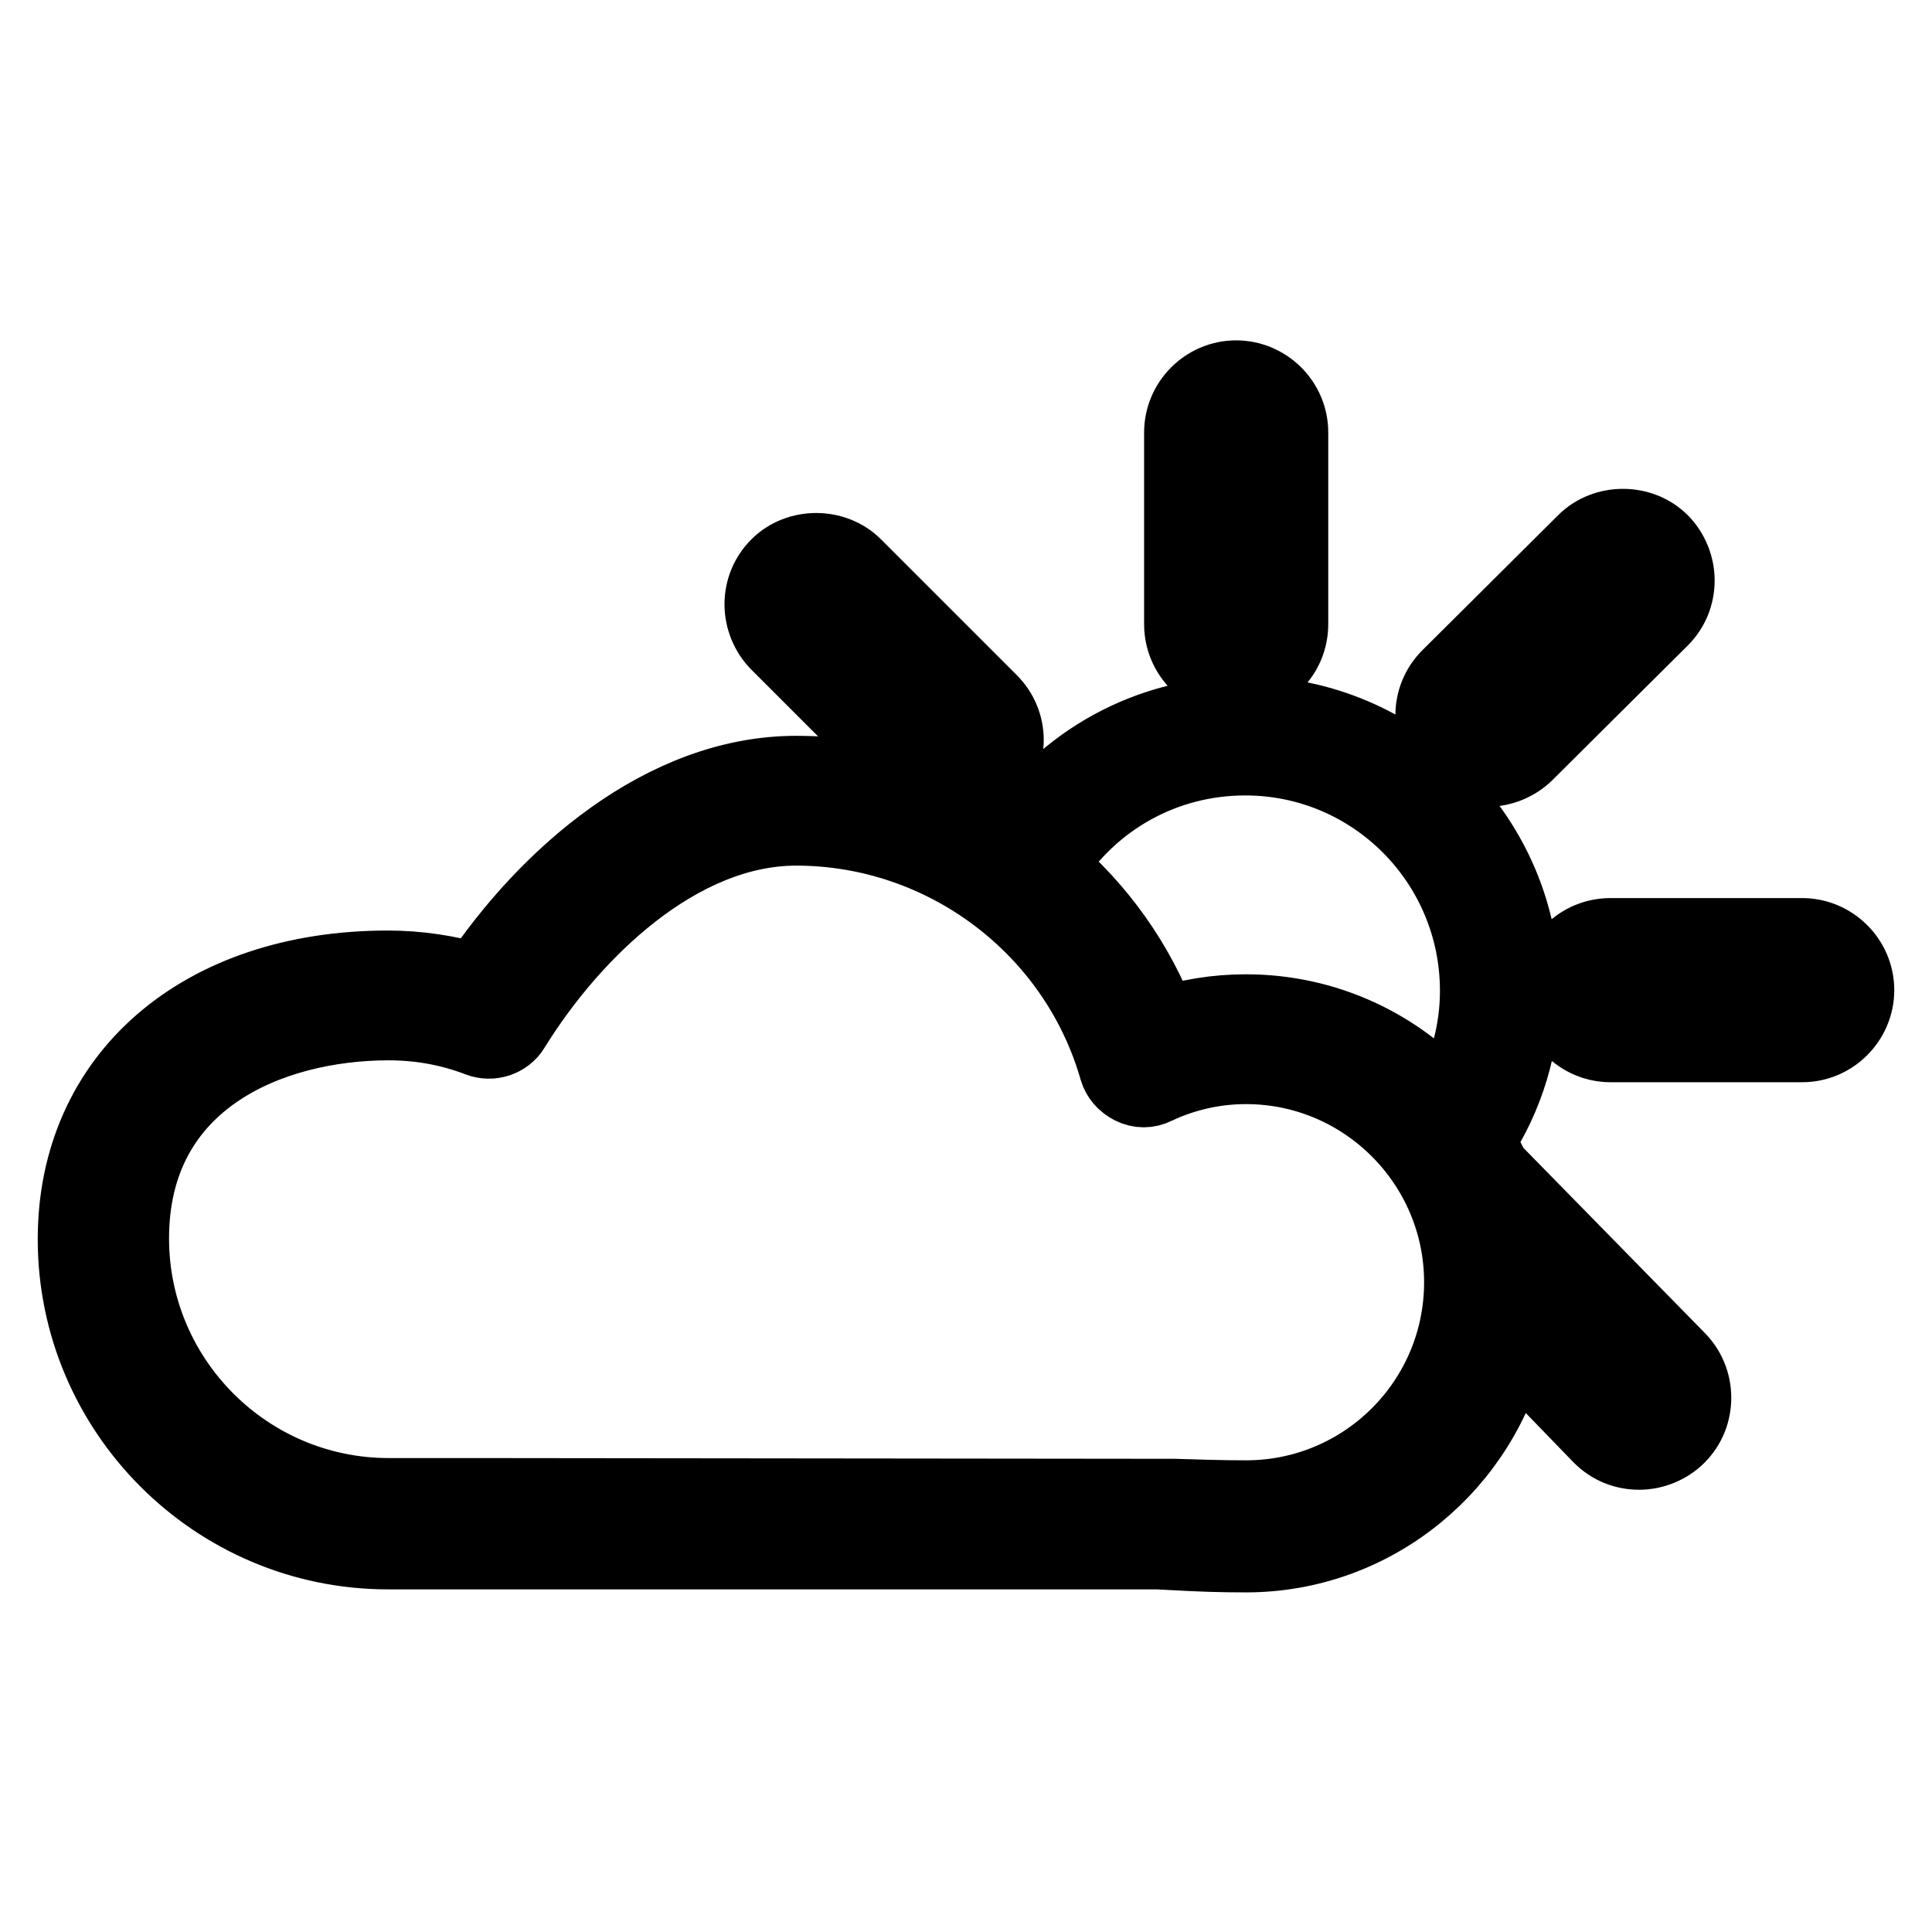 <?xml version="1.0" encoding="utf-8"?>
<!-- Svg Vector Icons : http://www.onlinewebfonts.com/icon -->
<!DOCTYPE svg PUBLIC "-//W3C//DTD SVG 1.1//EN" "http://www.w3.org/Graphics/SVG/1.1/DTD/svg11.dtd">
<svg version="1.1" xmlns="http://www.w3.org/2000/svg" xmlns:xlink="http://www.w3.org/1999/xlink" x="0px" y="0px" viewBox="0 0 256 256" enable-background="new 0 0 256 256" xml:space="preserve">
<g><g><path stroke-width="10" fill-opacity="0" stroke="#000000"  d="M238.8,138.4h-25.4c-3.9,0-7.2-3.2-7.2-7.2c0-4,3.2-7.2,7.2-7.2h25.4c3.9,0,7.2,3.2,7.2,7.2C246,135.1,242.8,138.4,238.8,138.4z M238.8,129.9h-25.4c-0.7,0-1.3,0.6-1.3,1.3s0.6,1.3,1.3,1.3h25.4c0.7,0,1.3-0.6,1.3-1.3C240.1,130.5,239.5,129.9,238.8,129.9z M202.2,99.8c-1.3,1.3-3.2,2.1-5.1,2.1l0,0c-1.9,0-3.7-0.7-5.1-2.1c-2.8-2.8-2.8-7.3,0-10.1l18-17.9c2.7-2.7,7.4-2.7,10.1,0c1.3,1.3,2.1,3.2,2.1,5.1c0,1.9-0.7,3.7-2.1,5.1L202.2,99.8z M216,75.9c-0.3-0.3-0.7-0.4-0.9-0.4s-0.6,0-0.9,0.4l-18,17.9c-0.5,0.5-0.5,1.3,0,1.8c0.7,0.7,1.2,0.7,1.8,0l18-17.9c0.3-0.3,0.4-0.7,0.4-0.9C216.4,76.6,216.4,76.2,216,75.9z M195.7,151.2c0.7,1.2,1.4,2.5,2,3.8c0,0,0.1,0,0.1,0.1l24.5,25c1.3,1.3,2.1,3.1,2.1,5.1c0,1.9-0.7,3.7-2.1,5.1c-1.3,1.3-3.2,2.1-5.1,2.1c-1.9,0-3.7-0.7-5.1-2.1l-12-12.4c-3.6,16-17.9,28.1-35,28.1c-3.5,0-6.2-0.1-9.8-0.3l-1.9-0.1l-102,0c-22.8,0-41.4-18.6-41.4-41.4c0-21.5,16.7-35.9,41.4-35.9c4,0,7.9,0.6,11.8,1.7c9.2-13.8,24.7-27.5,42.3-27.5c10.5,0,20.4,3.2,28.7,8.8c6.7-10.4,18.2-16.7,30.8-16.7c20.2,0,36.7,16.5,36.7,36.7C201.7,138.4,199.6,145.3,195.7,151.2z M201,170.2l15.4,15.8c0.6,0.6,1.1,0.6,1.8,0c0.3-0.3,0.4-0.7,0.4-0.9c0-0.2,0-0.6-0.4-0.9l-17.3-17.7c0.1,1.1,0.2,2.2,0.2,3.4C201,170,201,170.1,201,170.2z M105.5,109.7c-15.6,0-29.7,13.7-37.6,26.5c-0.9,1.5-2.8,2.1-4.4,1.5c-3.9-1.5-7.9-2.2-12-2.2c-15.7,0-34.1,7.5-34.1,28.6c0,18.8,15.3,34.1,34.1,34.1l11.7,0l92.4,0.1c3.5,0.1,6.1,0.2,9.5,0.2c15.8,0,28.6-12.8,28.6-28.6c0-15.7-12.8-28.6-28.6-28.6c-4.1,0-8.2,0.9-12,2.7c-1,0.5-2.1,0.5-3.1,0c-1-0.5-1.7-1.3-2-2.3C142.6,122.8,125.1,109.7,105.5,109.7z M165,100.4c-10.7,0-20.4,5.4-26.1,14.4c6.6,5.6,11.8,12.8,14.9,21.1c3.7-1.2,7.4-1.8,11.3-1.8c10.7,0,20.3,4.7,26.8,12.1c2.5-4.5,3.9-9.6,3.9-14.9C195.8,114.2,182,100.4,165,100.4z M163.8,89.9c-4,0-7.2-3.2-7.2-7.2V57.3c0-3.9,3.2-7.2,7.2-7.2c3.9,0,7.2,3.2,7.2,7.2v25.4C171,86.7,167.8,89.9,163.8,89.9z M165.1,57.3c0-0.7-0.6-1.3-1.3-1.3c-0.7,0-1.3,0.6-1.3,1.3v25.4c0,1.4,2.6,1.4,2.6,0V57.3L165.1,57.3z M126.1,105.2c-1.9,0-3.7-0.7-5.1-2.1l-17.9-17.9c-1.3-1.3-2.1-3.2-2.1-5.1c0-1.9,0.7-3.7,2.1-5.1c2.7-2.7,7.4-2.7,10.1,0L131.2,93c2.8,2.8,2.8,7.3,0,10.1C129.8,104.5,128,105.2,126.1,105.2z M127,97.2l-17.9-18c-0.3-0.3-0.7-0.4-0.9-0.4c-0.2,0-0.6,0-0.9,0.4c-0.4,0.4-0.4,1.4,0,1.8l18,18c0.7,0.7,1.2,0.7,1.8,0C127.5,98.5,127.5,97.7,127,97.2z"/></g></g>
</svg>